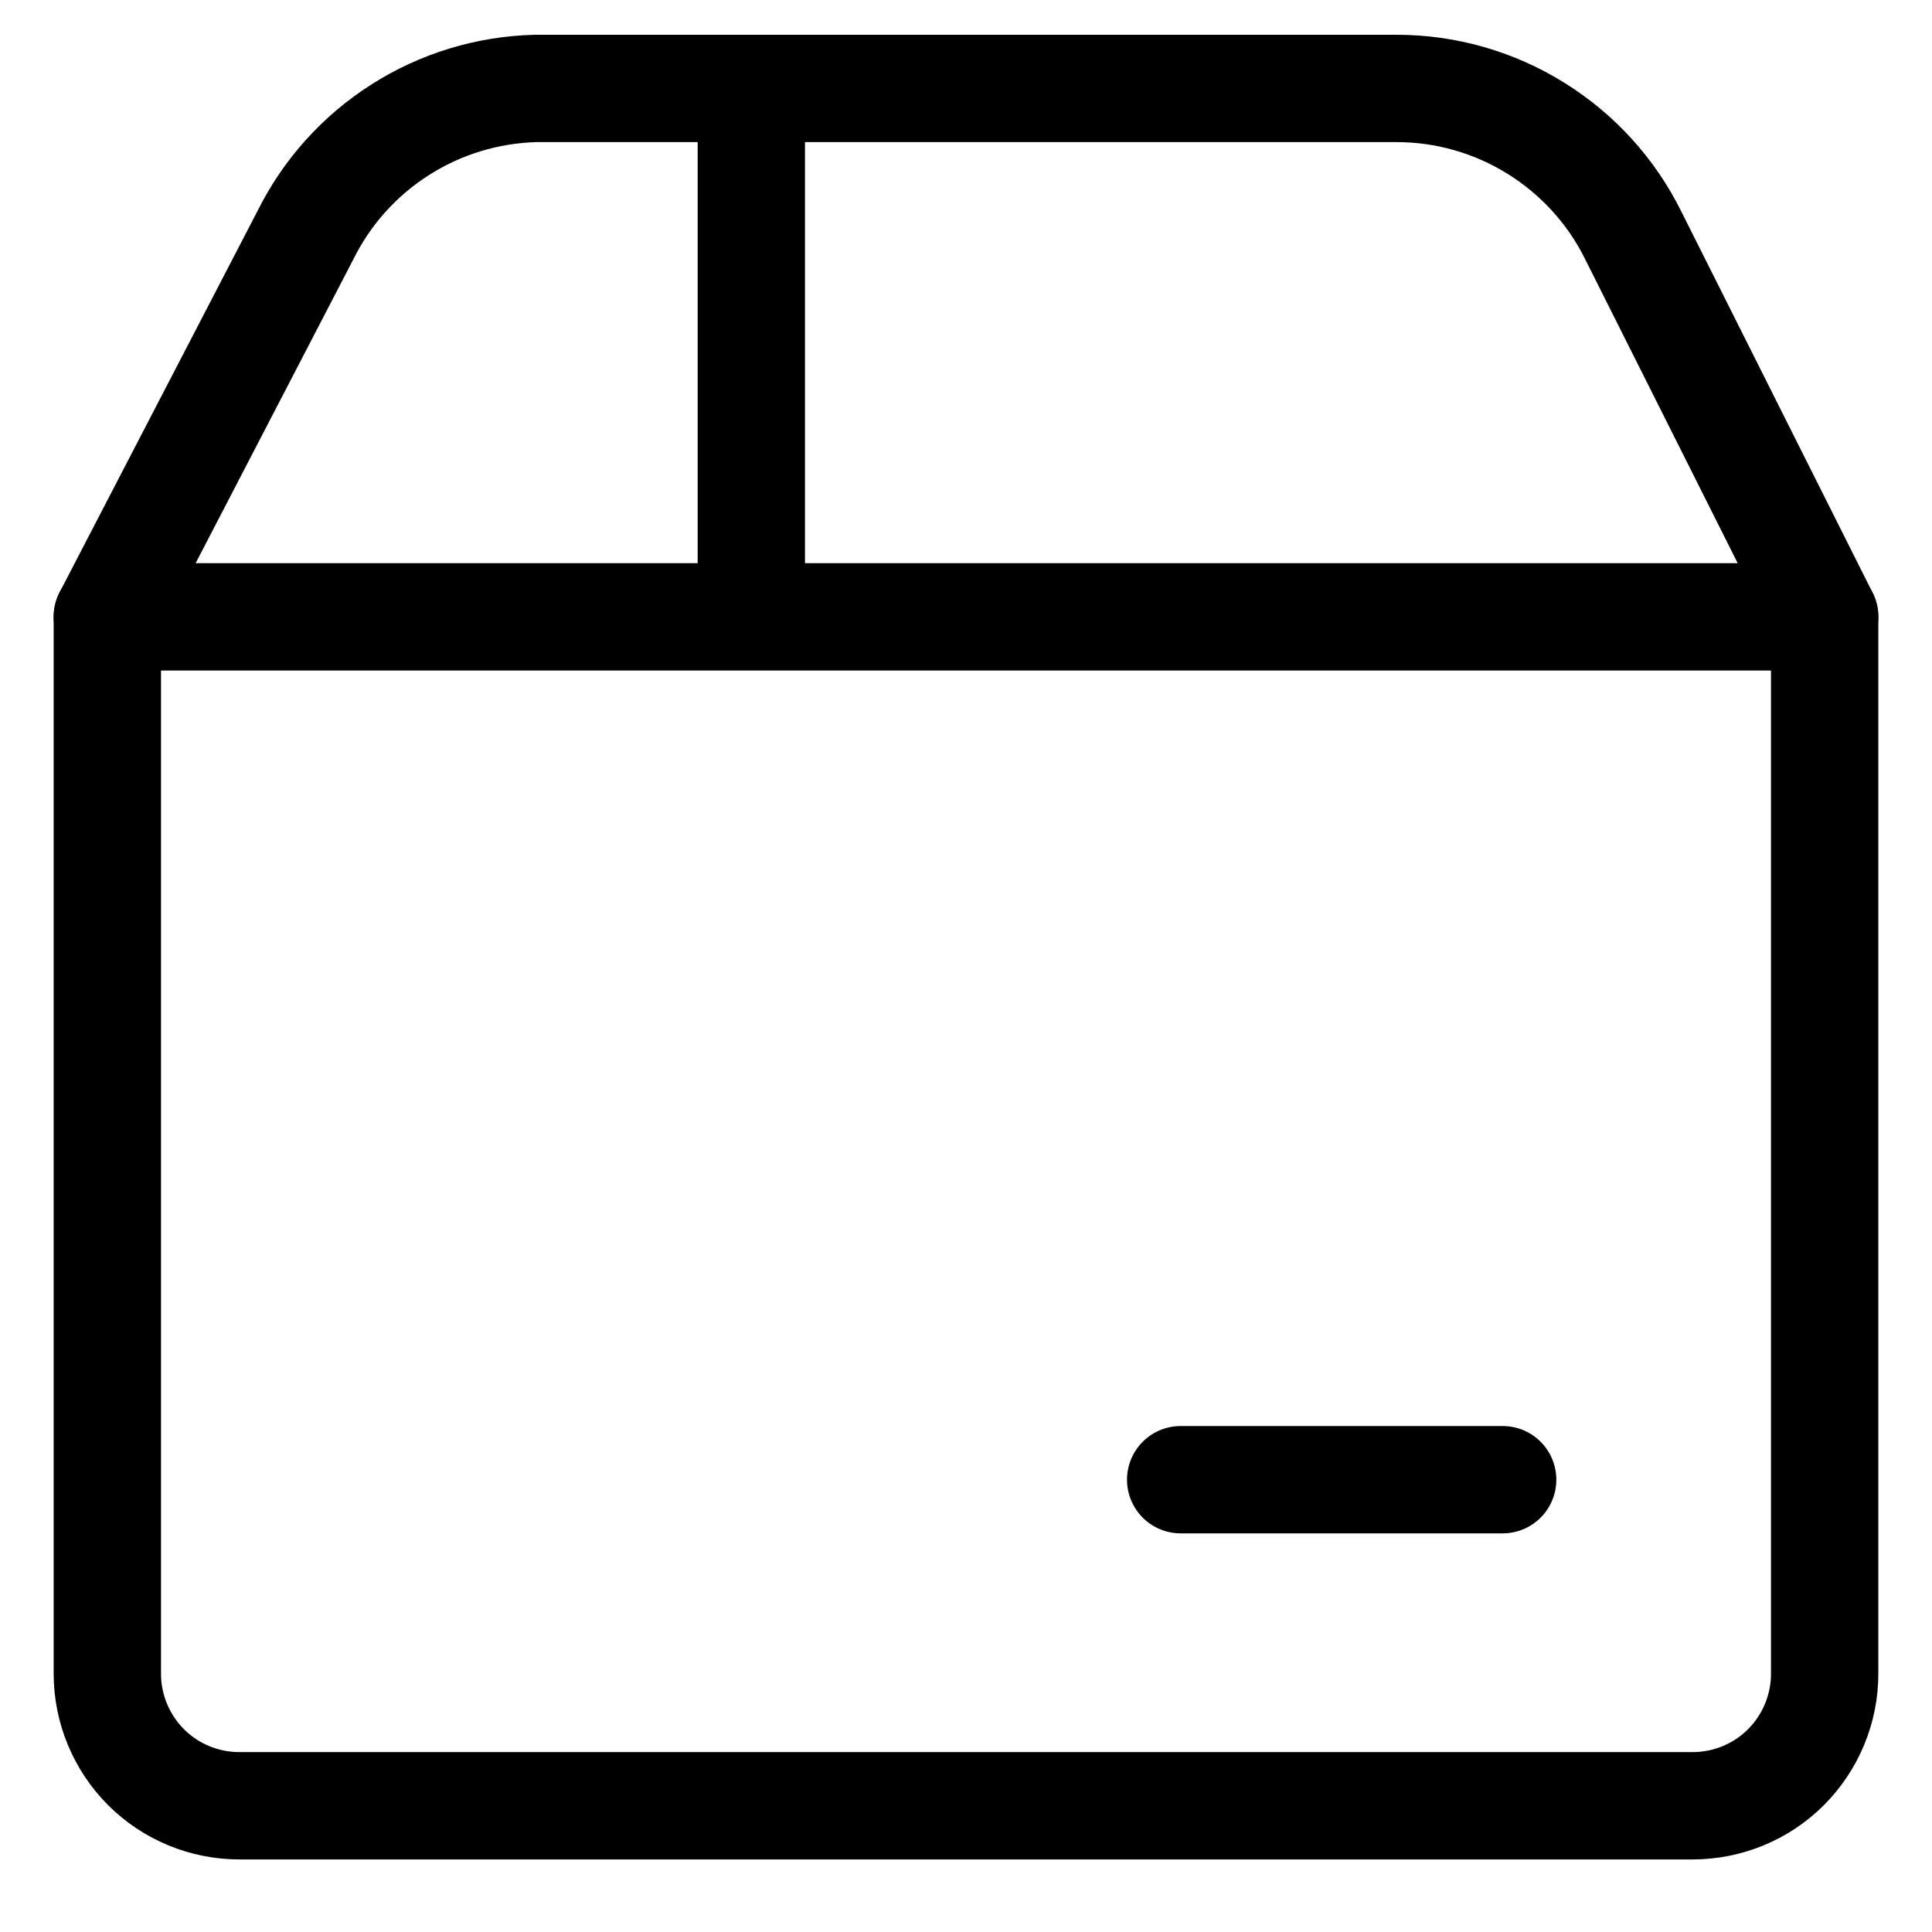 <?xml version="1.0" encoding="UTF-8"?>
<svg xmlns="http://www.w3.org/2000/svg" width="18" height="18" viewBox="0 0 18 18" fill="none">
  <g clip-path="url(#clip0_719_748)">
    <path d="M7 1V5.5" stroke="#000001" stroke-linecap="round" stroke-linejoin="round"></path>
    <path d="M11 13.786H14" stroke="#000001" stroke-linecap="round" stroke-linejoin="round"></path>
    <path d="M1 5.747H17V15.594C17 15.92 16.87 16.233 16.64 16.464C16.409 16.695 16.096 16.824 15.769 16.824H2.231C1.904 16.824 1.591 16.695 1.36 16.464C1.13 16.233 1 15.92 1 15.594V5.747Z" stroke="#000001" stroke-linecap="round" stroke-linejoin="round"></path>
    <path d="M1 5.747L2.846 2.19C3.045 1.789 3.35 1.45 3.727 1.21C4.104 0.969 4.54 0.836 4.988 0.824H13.012C13.47 0.824 13.919 0.952 14.308 1.194C14.697 1.435 15.012 1.78 15.215 2.19L17 5.747" stroke="#000001" stroke-linecap="round" stroke-linejoin="round"></path>
  </g>
  <defs>
    <clipPath id="clip0_719_748">
      <rect width="18" height="18" fill="white"></rect>
    </clipPath>
  </defs>
</svg>
